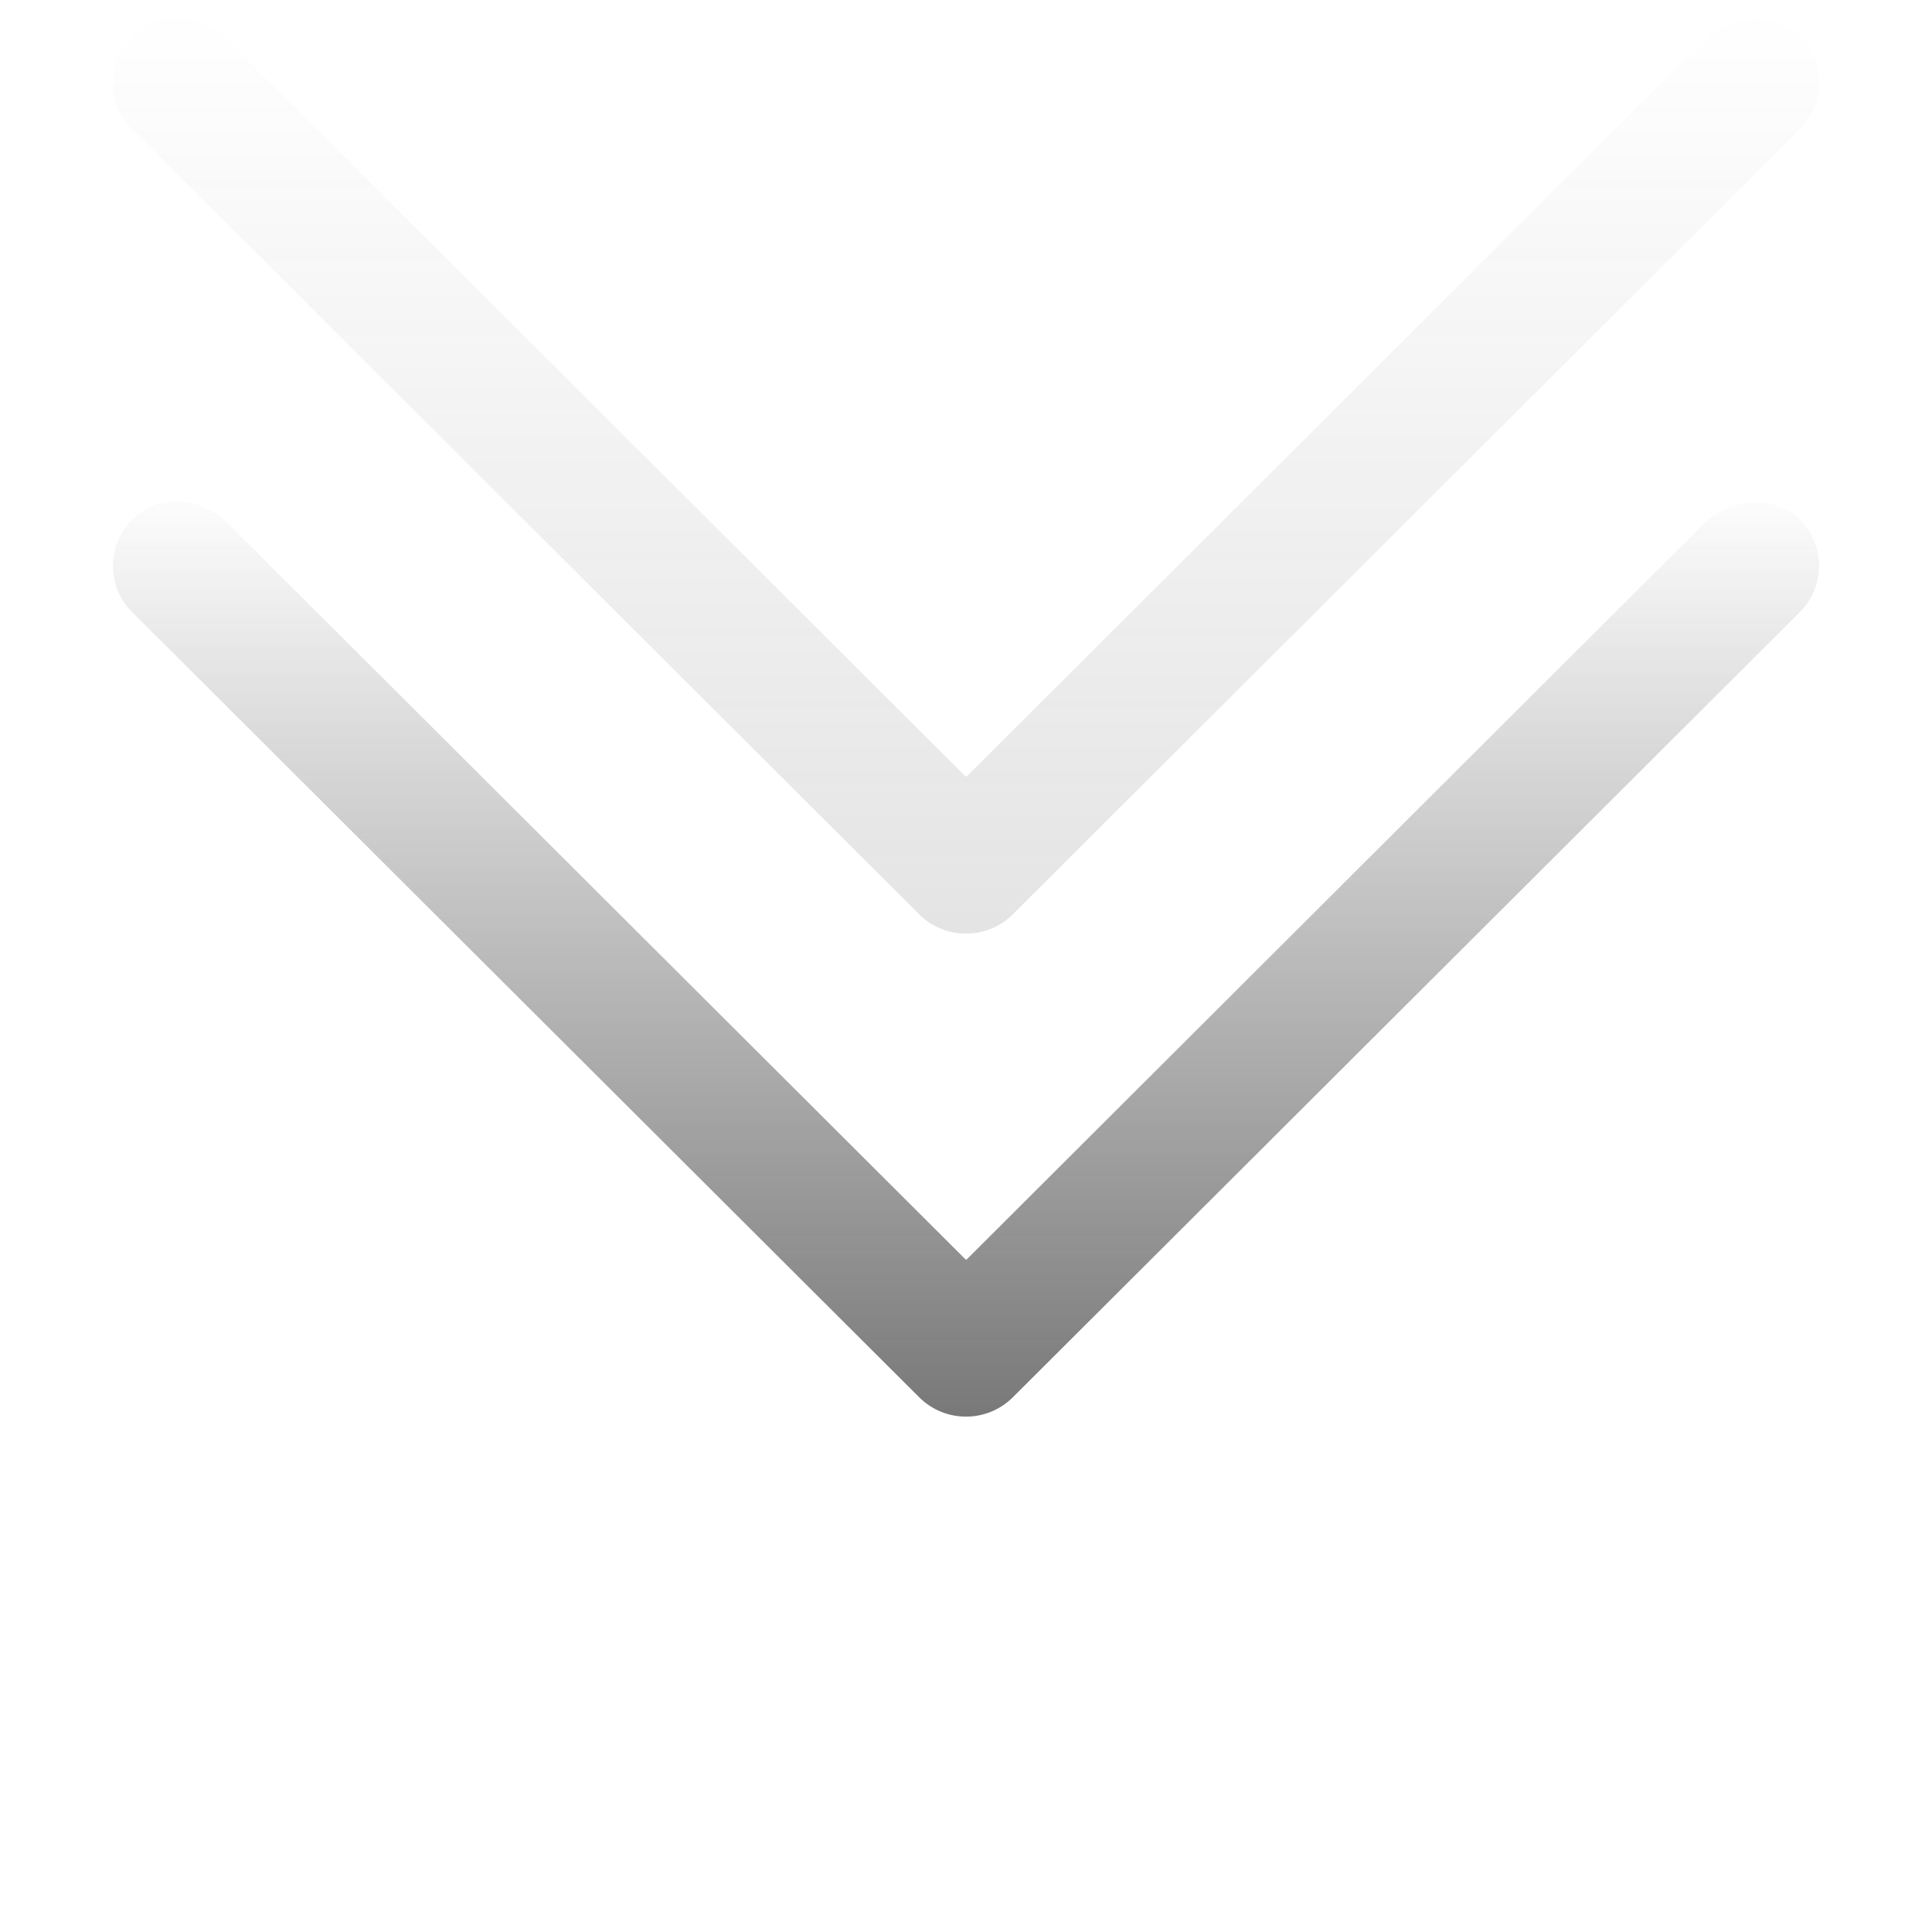 <svg width="52" height="52" viewBox="0 0 52 52" fill="none" xmlns="http://www.w3.org/2000/svg">
<path d="M48.961 2.23C48.961 2.681 48.788 3.132 48.442 3.475L27.258 24.611C26.56 25.303 25.435 25.302 24.739 24.608L3.554 3.472C2.805 2.725 2.873 1.469 3.757 0.814C4.472 0.285 5.49 0.447 6.12 1.075L25.982 20.892C25.988 20.897 25.995 20.901 26.004 20.901C26.012 20.901 26.02 20.897 26.026 20.892L45.856 1.1C46.613 0.348 47.91 0.302 48.577 1.135C48.826 1.445 48.961 1.832 48.961 2.23H48.961Z" fill="url(#paint0_linear_1204_1049)" fill-opacity="0.2"/>
<path d="M48.961 15.229C48.961 15.681 48.788 16.132 48.442 16.475L27.258 37.611C26.56 38.303 25.435 38.301 24.739 37.607L3.554 16.471C2.805 15.725 2.873 14.468 3.757 13.814C4.472 13.284 5.49 13.447 6.12 14.075L25.982 33.891C25.988 33.897 25.995 33.901 26.004 33.901C26.012 33.901 26.02 33.897 26.026 33.891L45.856 14.099C46.613 13.348 47.91 13.302 48.577 14.134C48.826 14.445 48.961 14.831 48.961 15.229H48.961Z" fill="url(#paint1_linear_1204_1049)"/>
<defs>
<linearGradient id="paint0_linear_1204_1049" x1="13.5" y1="32.5" x2="13.5" y2="-1.84705e-06" gradientUnits="userSpaceOnUse">
<stop stop-color="#515151"/>
<stop offset="1" stop-color="#515151" stop-opacity="0"/>
</linearGradient>
<linearGradient id="paint1_linear_1204_1049" x1="13.5" y1="45.5" x2="13.5" y2="13" gradientUnits="userSpaceOnUse">
<stop stop-color="#515151"/>
<stop offset="1" stop-color="#515151" stop-opacity="0"/>
</linearGradient>
</defs>
</svg>
